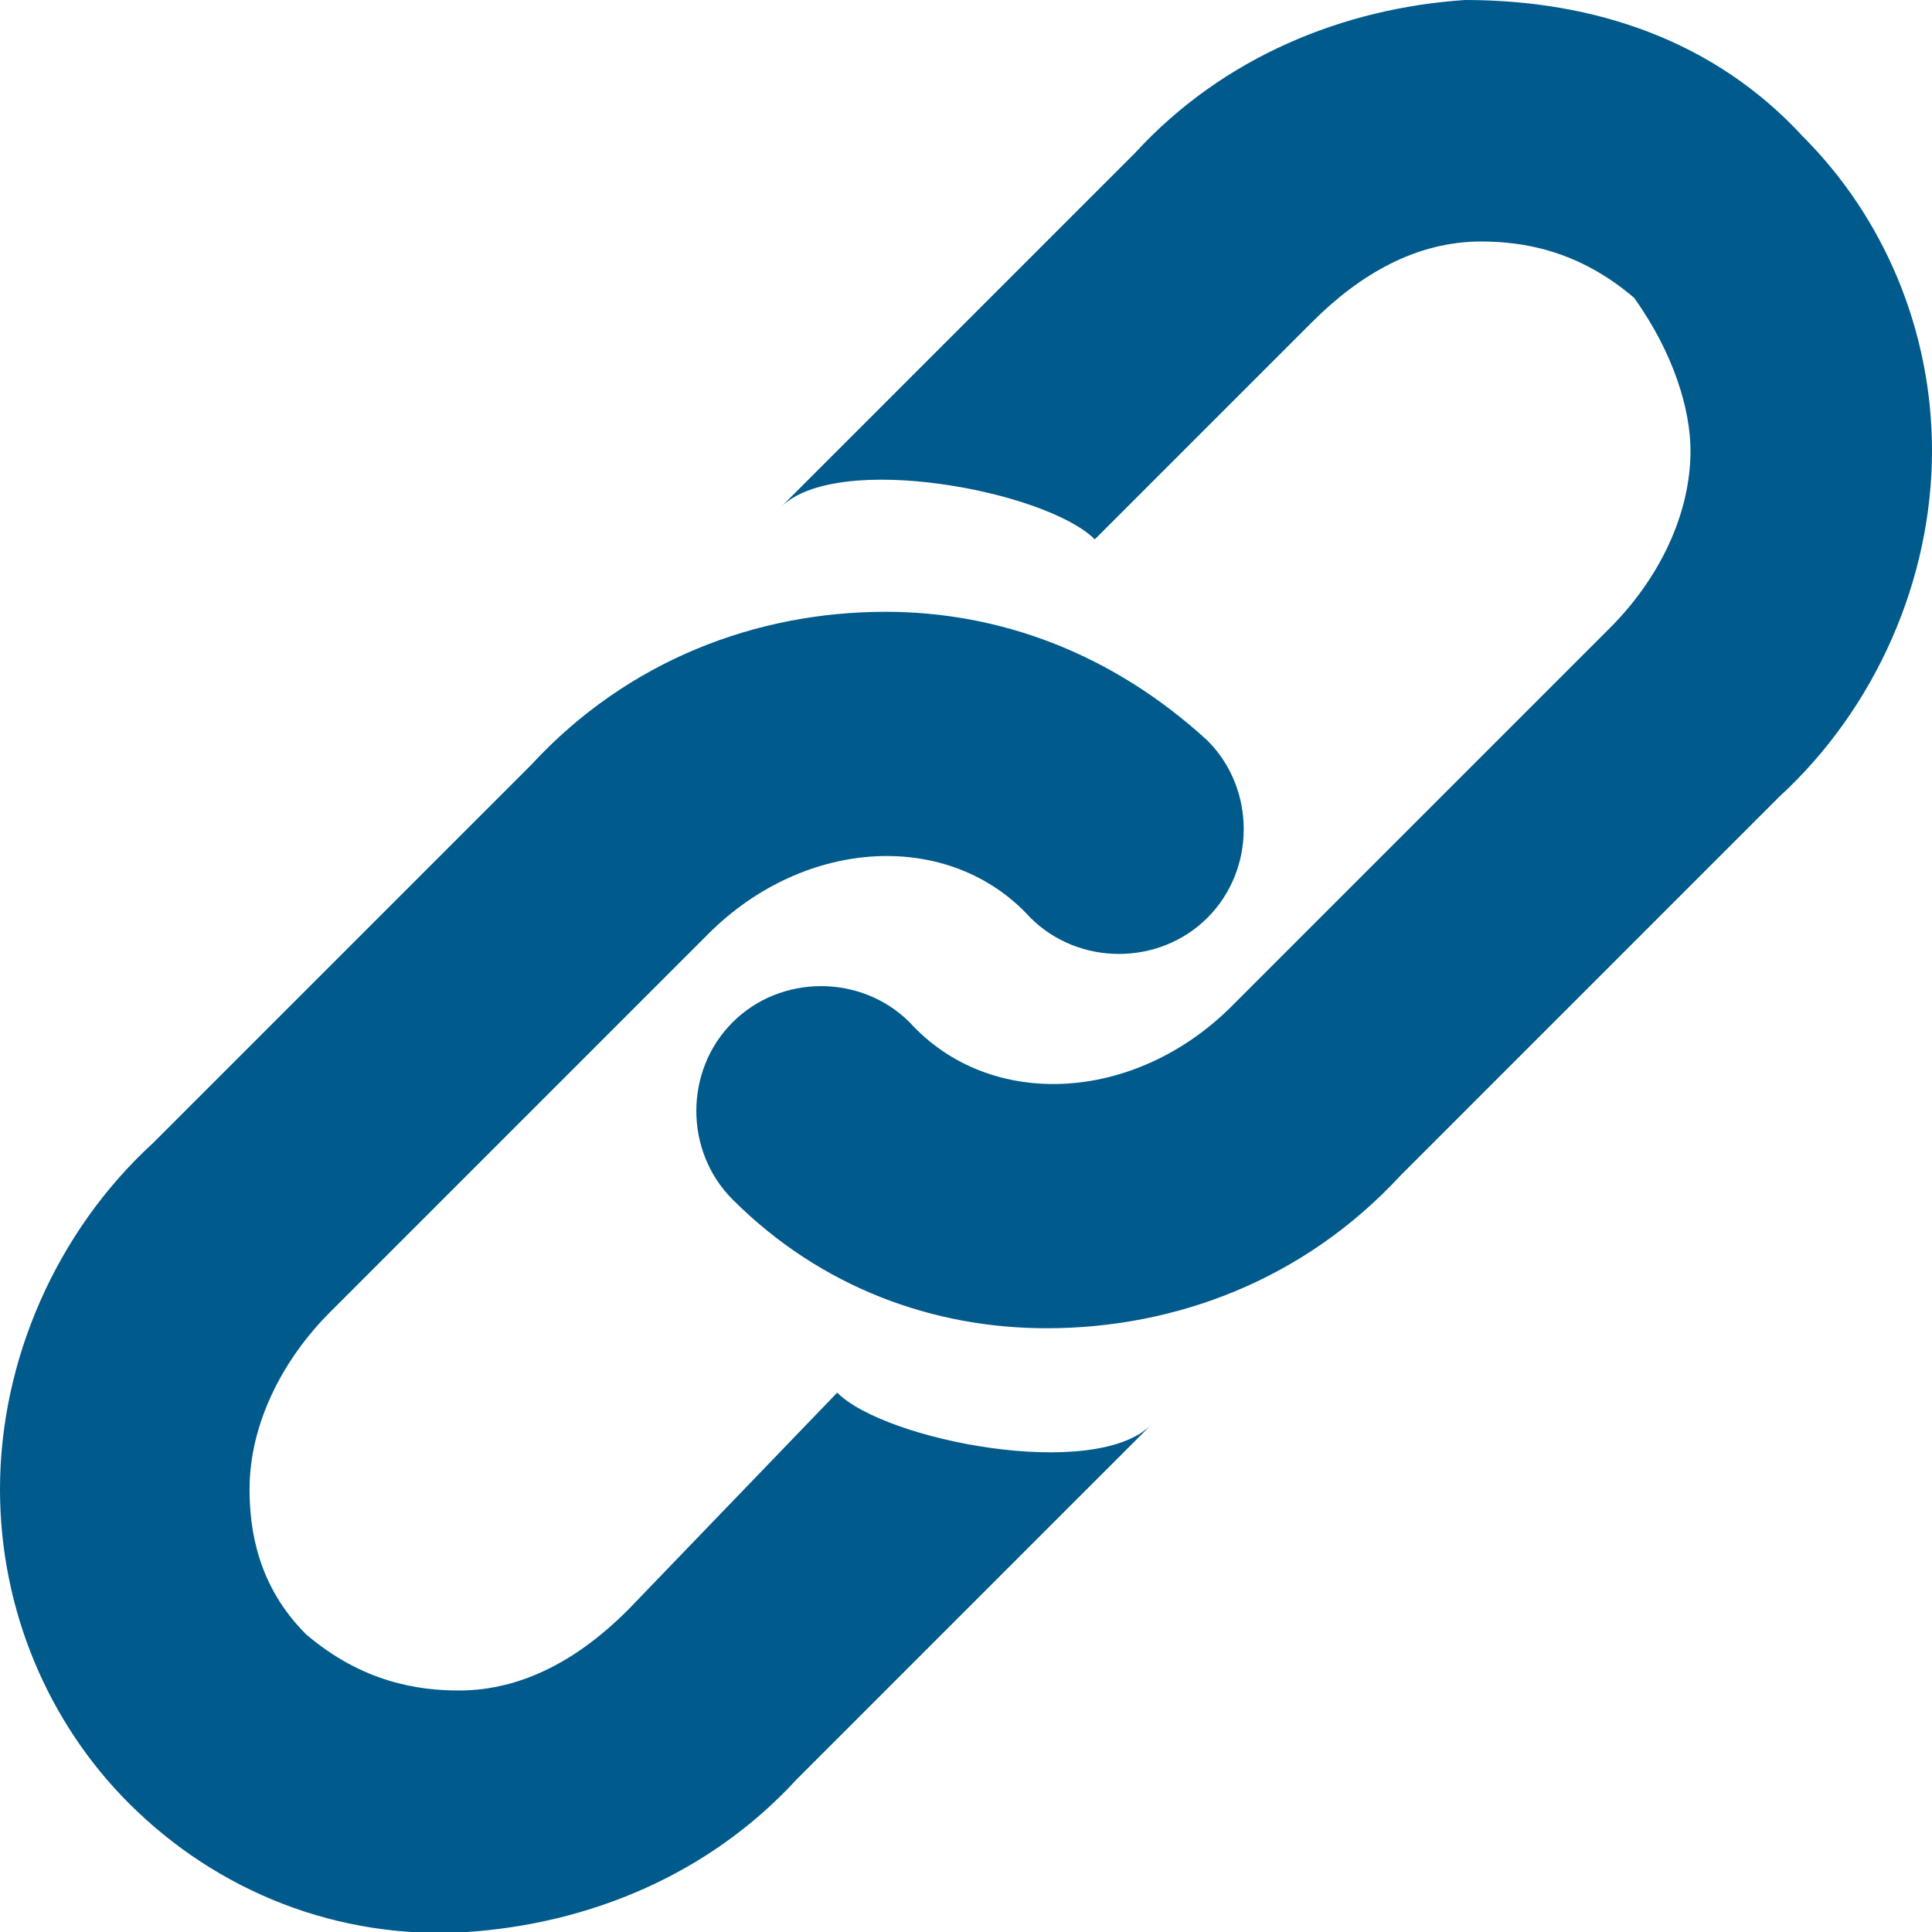 <svg xmlns="http://www.w3.org/2000/svg" id="Layer_1" data-name="Layer 1" viewBox="0 0 24 24"><path d="m18.2,0c-1.5.1-3,.7-4.1,1.9l-4.4,4.4c.7-.7,3.3-.2,3.9.4l2.7-2.7c.6-.6,1.3-1,2.1-1,.5,0,1.2.1,1.9.7.5.7.7,1.4.7,1.9,0,.8-.4,1.6-1,2.2l-4.7,4.7c-1.2,1.2-3,1.3-4,.2-.6-.6-1.6-.6-2.2,0s-.6,1.6,0,2.2c1.1,1.1,2.5,1.6,3.9,1.6,1.6,0,3.2-.6,4.4-1.9l4.7-4.7c1.2-1.1,1.9-2.7,1.9-4.3,0-1.5-.6-2.9-1.6-3.9-1.1-1.2-2.6-1.7-4.2-1.7Zm-7.2,7.6c-1.6,0-3.2.6-4.4,1.9L1.9,14.2c-1.2,1.1-1.9,2.7-1.9,4.3,0,1.5.6,2.9,1.6,3.9,1.1,1.1,2.6,1.7,4.2,1.6,1.5-.1,3-.7,4.1-1.9l4.4-4.4c-.7.7-3.3.2-3.9-.4l-2.6,2.7c-.6.6-1.3,1-2.1,1-.5,0-1.2-.1-1.9-.7-.6-.6-.7-1.3-.7-1.8,0-.8.4-1.6,1-2.2l4.7-4.7c1.2-1.2,3-1.3,4-.2.6.6,1.6.6,2.2,0s.6-1.6,0-2.2c-1.2-1.1-2.6-1.6-4-1.6Z" fill="#005a8c" fill-rule="evenodd" stroke-width="0"></path></svg>